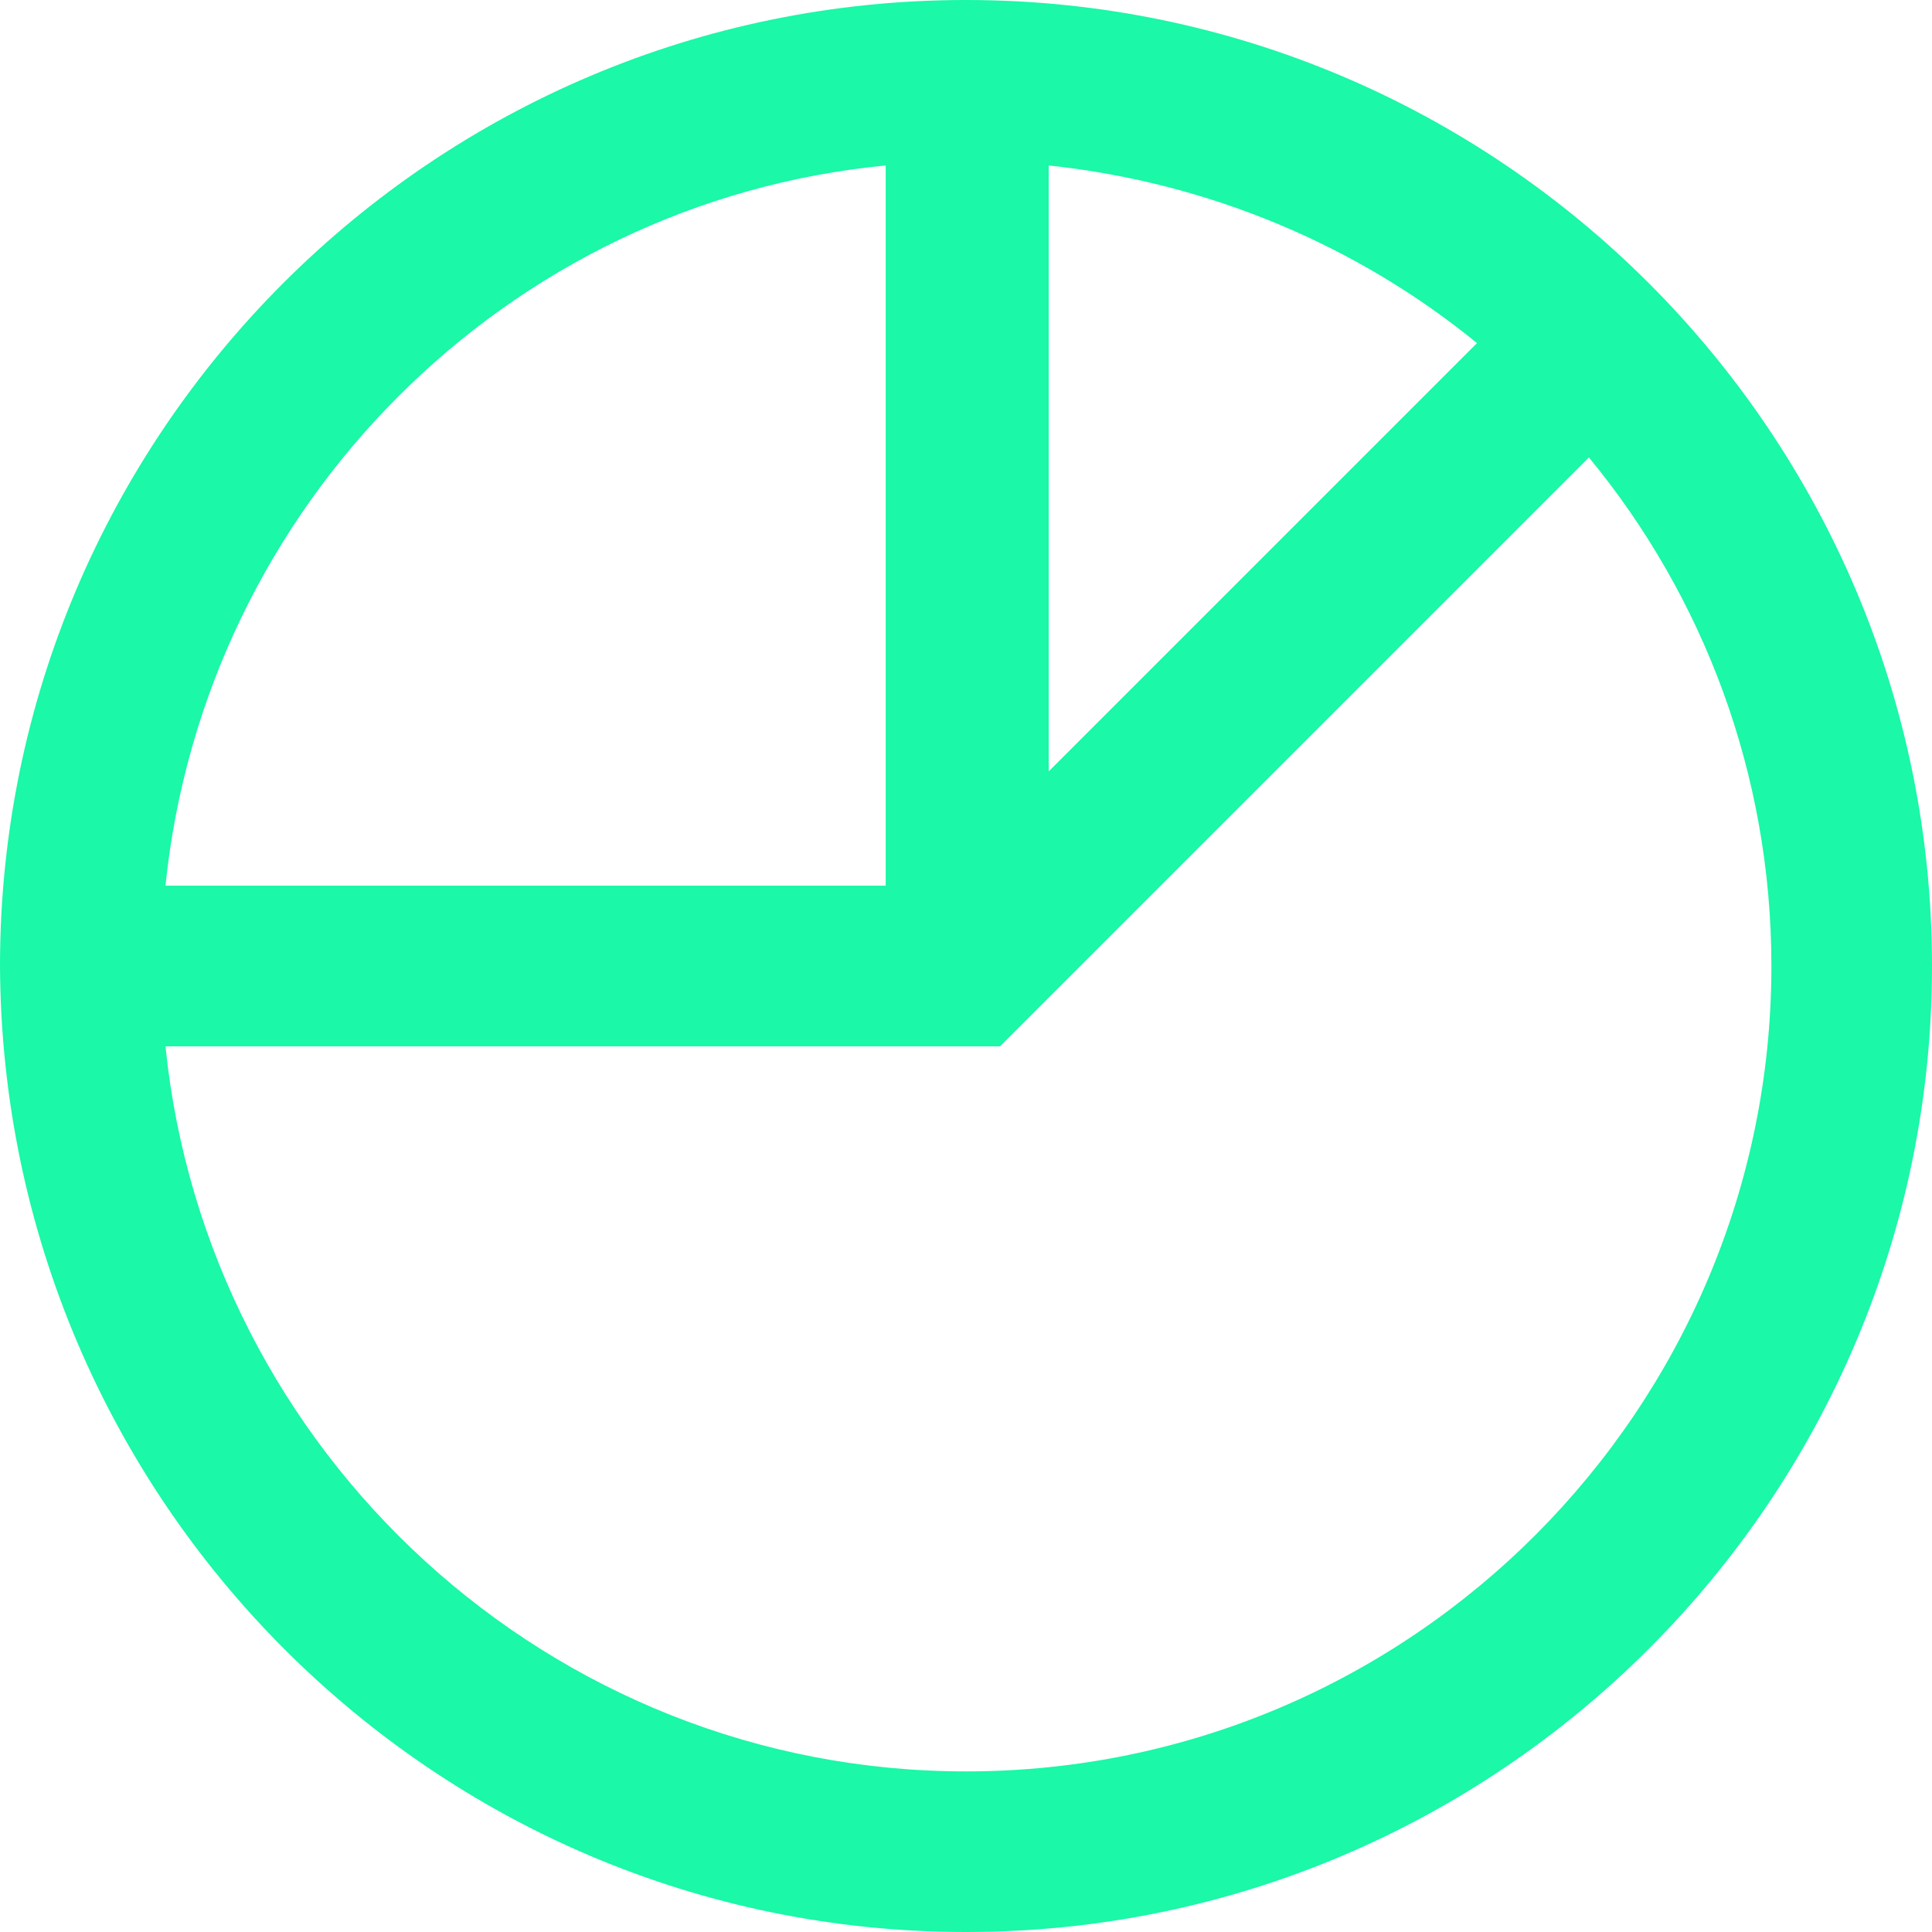 <?xml version="1.0" encoding="UTF-8"?> <svg xmlns="http://www.w3.org/2000/svg" width="48" height="48" viewBox="0 0 48 48" fill="none"><g clip-path="url(#clip0_3666_385)"><path d="M24.846 25.995L39.476 11.365C42.317 14.811 44.01 19.224 44.01 24C44.01 35.002 35.063 44.01 24 44.01C13.662 44.01 5.139 36.091 4.111 25.995H24.846ZM22.005 4.111V22.005H4.111C5.078 12.574 12.574 5.018 22.005 4.111ZM26.055 4.111C30.045 4.534 33.733 6.106 36.695 8.524L26.055 19.164V4.111ZM24 48C37.239 48 48 37.239 48 24C48 10.761 37.239 0 24 0C10.761 0 0 10.761 0 24C0.06 37.239 10.761 48 24 48Z" fill="#1AF8A8"></path></g><defs><clipPath id="clip0_3666_385"><rect width="48" height="48" fill="white"></rect></clipPath></defs></svg> 